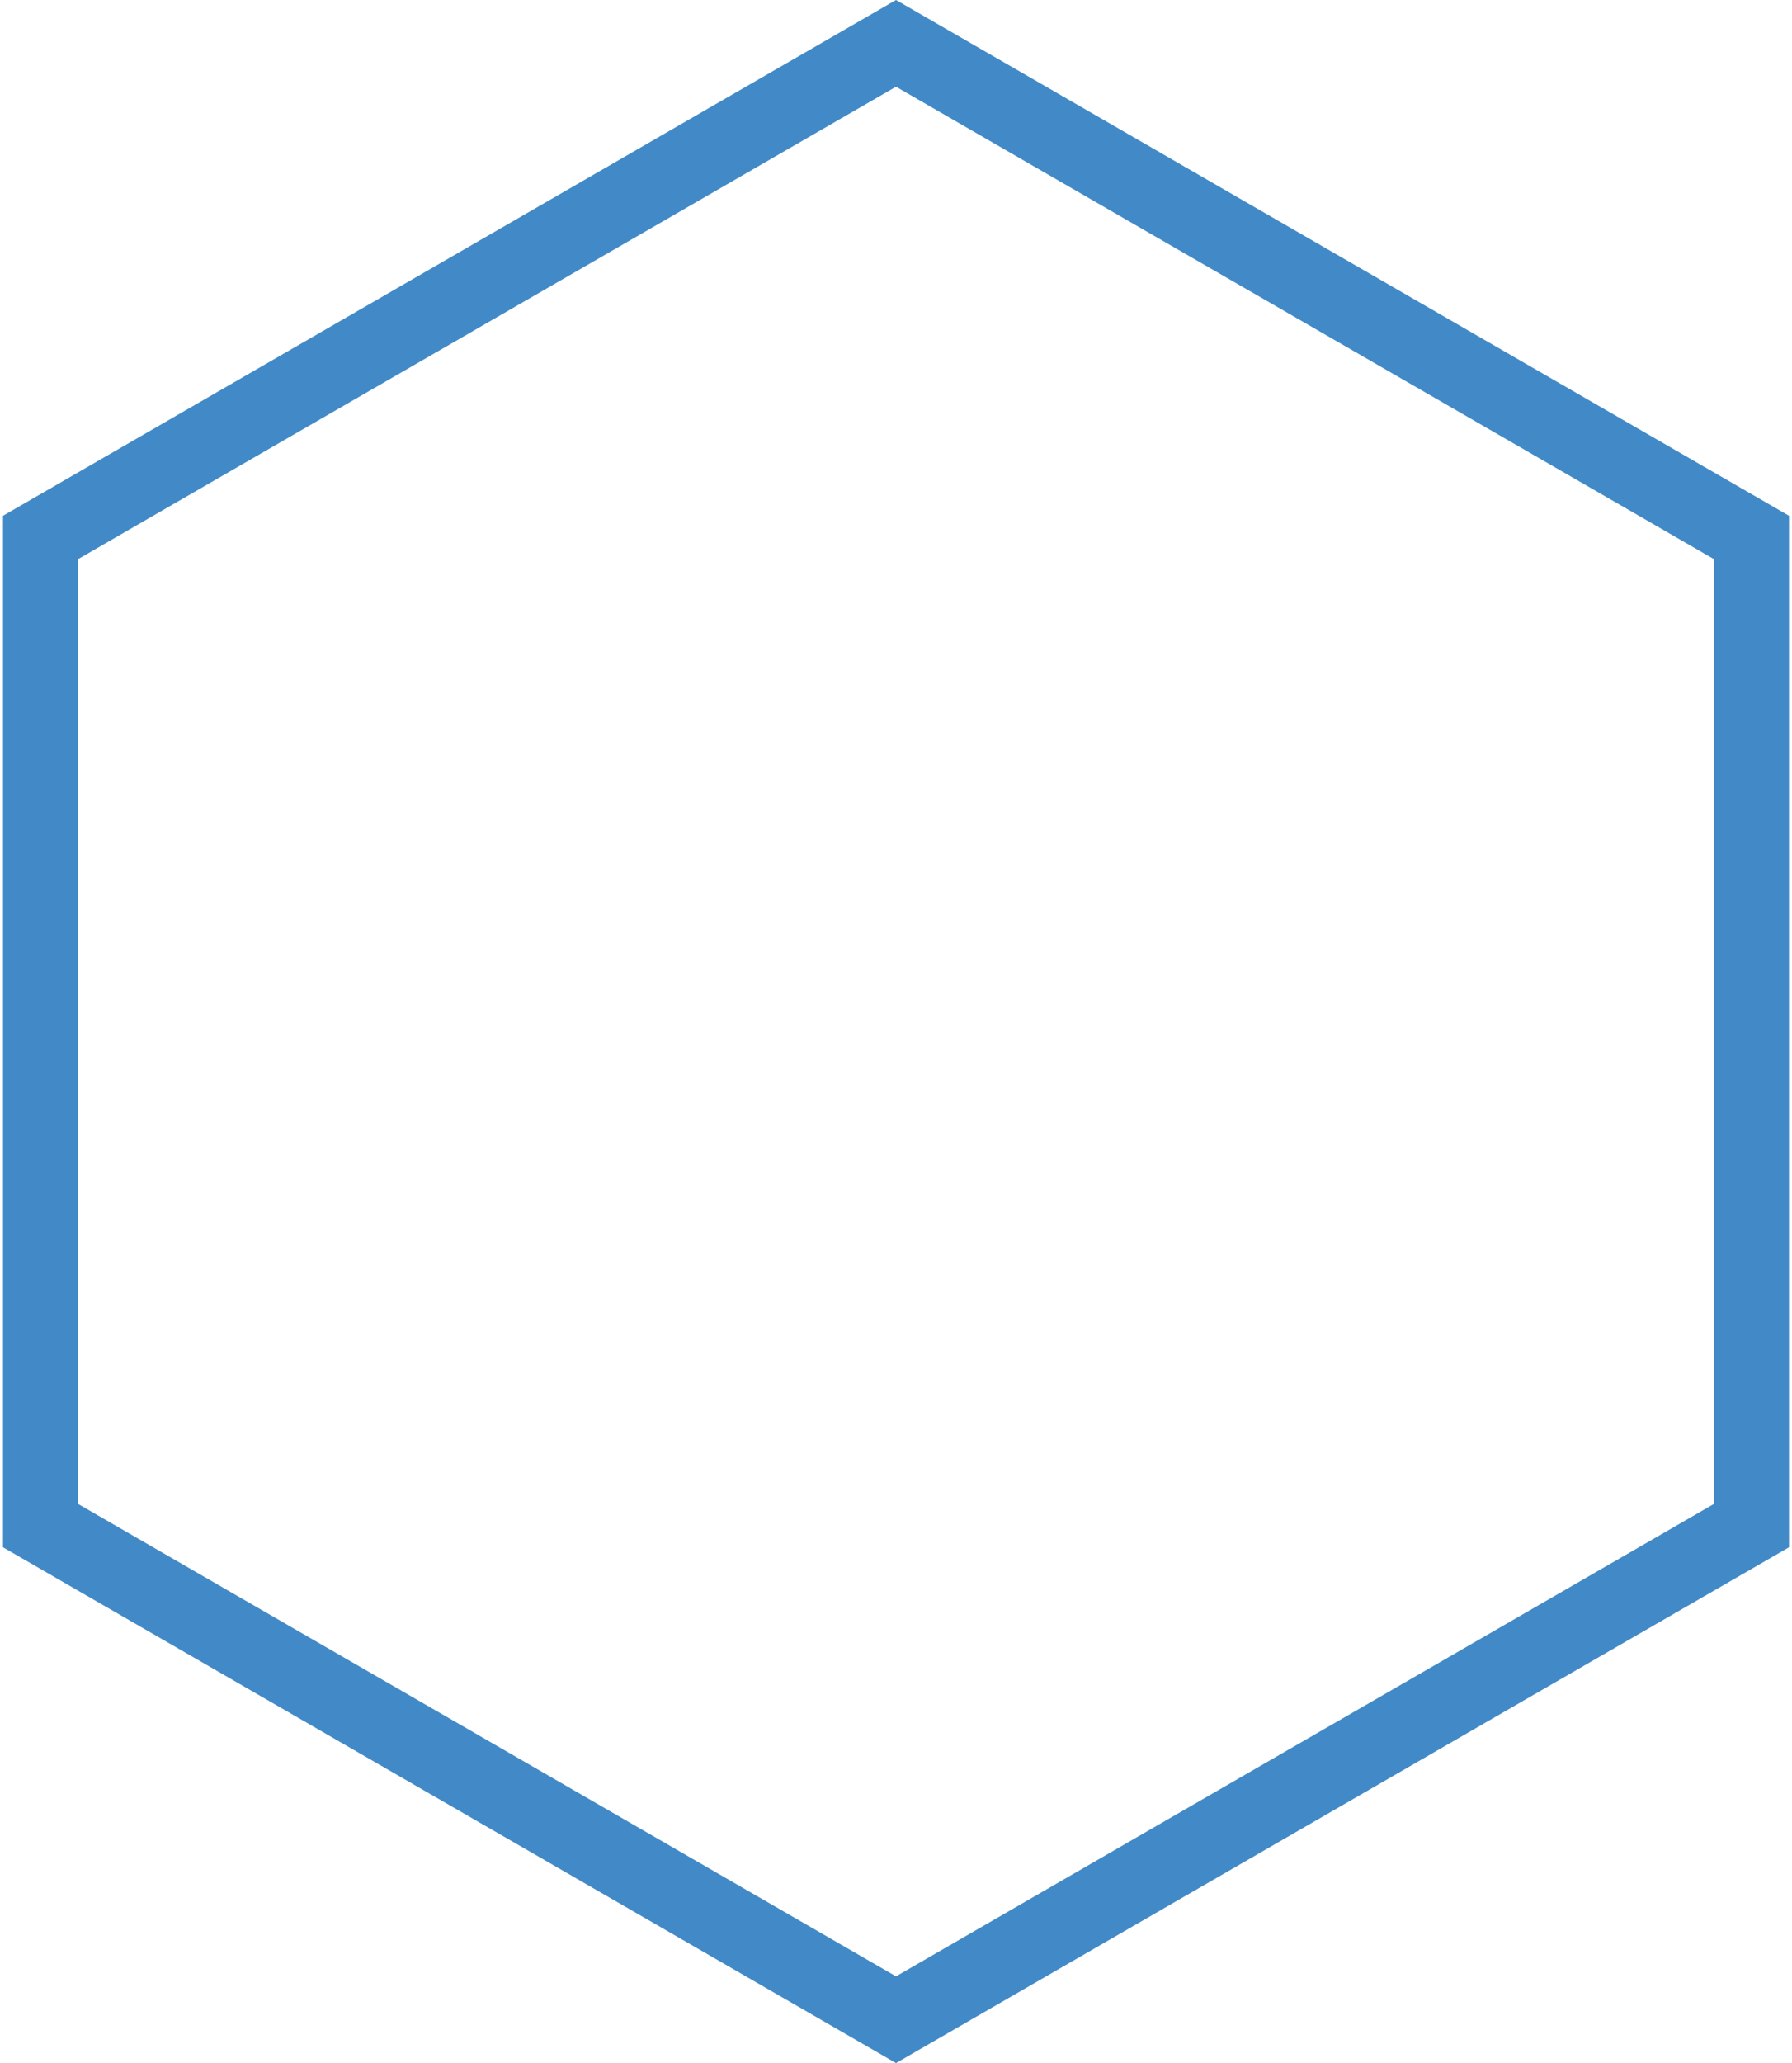 <svg xmlns="http://www.w3.org/2000/svg" width="358" height="412" viewBox="0 0 358 412" fill="none"><path d="M8.099 107.33L179 8.66L349.901 107.33V304.67L179 403.34L8.099 304.67V107.33Z" stroke="#428AC7" stroke-width="15"></path></svg>